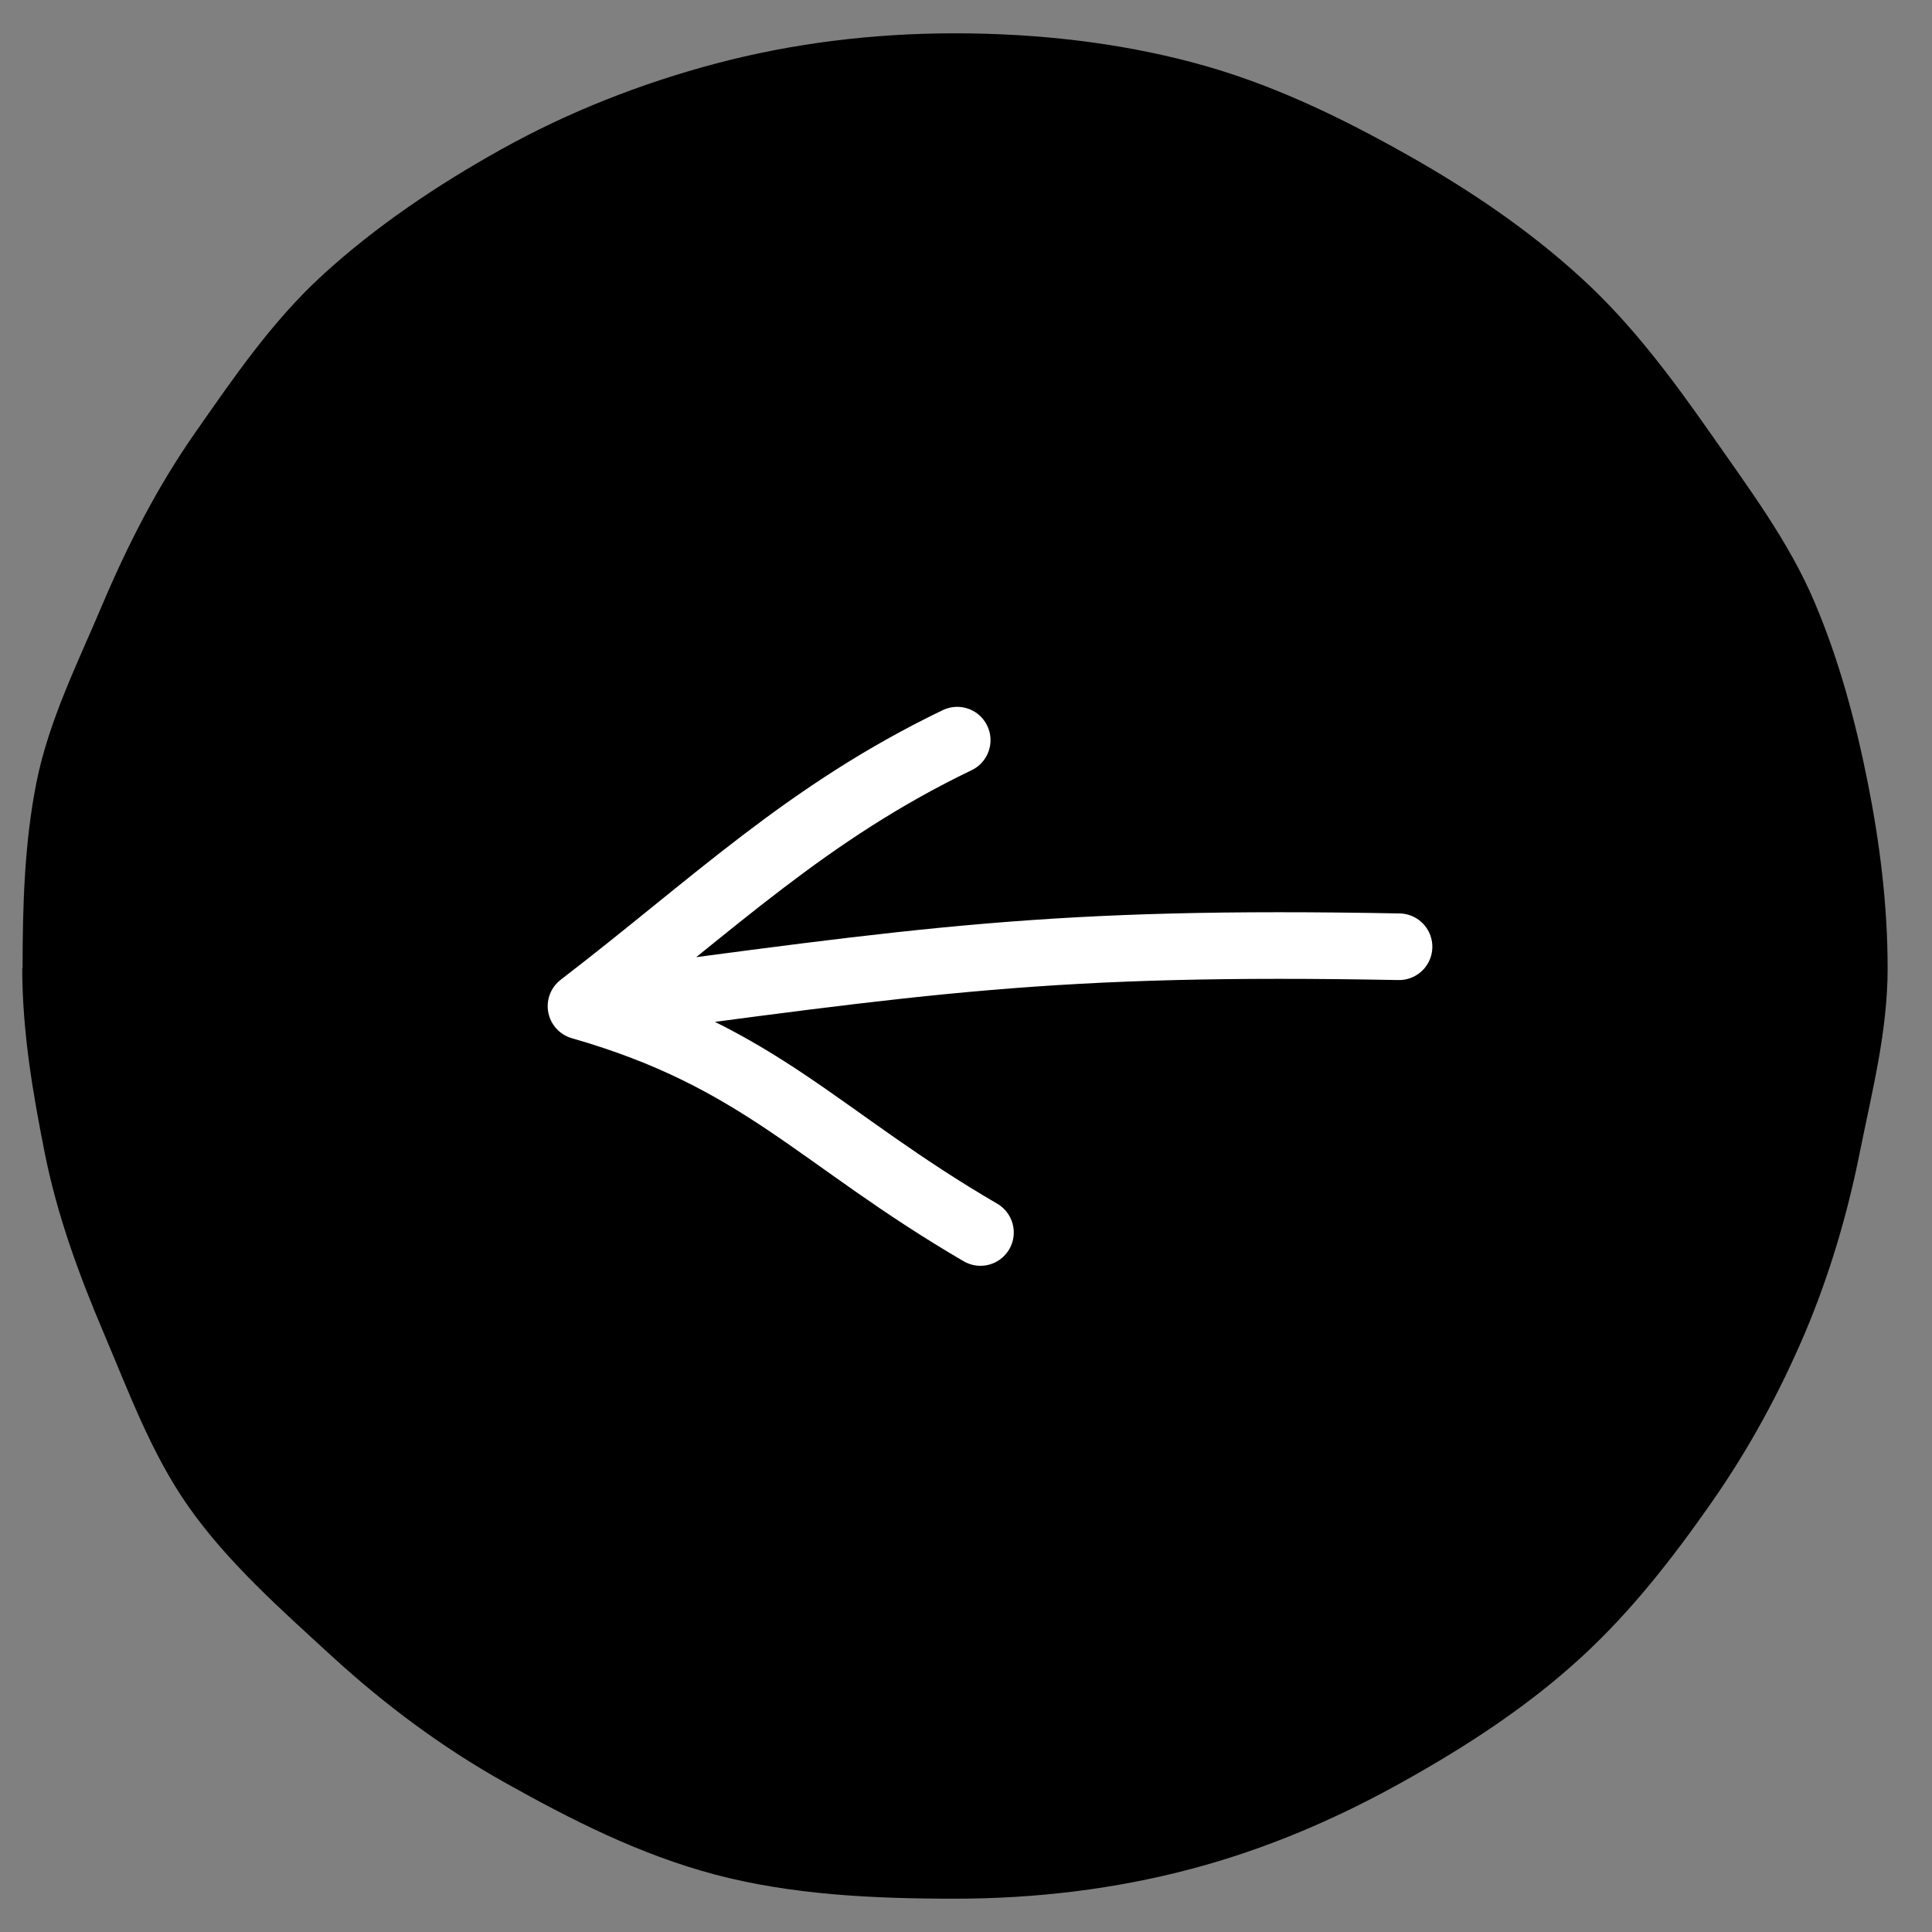 <svg width="29" height="29" viewBox="0 0 29 29" fill="none" xmlns="http://www.w3.org/2000/svg">
<rect x="0" y="0" width="29" height="29" fill="#808080" stroke="none"/>
<path d="M0.339 14.535C0.339 13.586 0.368 12.647 0.546 11.75C0.733 10.81 1.176 9.932 1.539 9.07C1.924 8.163 2.366 7.303 2.922 6.506C3.511 5.663 4.081 4.827 4.836 4.134C5.634 3.401 6.567 2.775 7.52 2.244C8.52 1.686 9.612 1.254 10.745 0.954C11.885 0.652 13.092 0.5 14.328 0.5C15.564 0.5 16.776 0.637 17.916 0.941C19.046 1.241 20.083 1.74 21.081 2.3C22.033 2.833 22.947 3.448 23.745 4.181C24.501 4.874 25.099 5.681 25.689 6.524C26.244 7.321 26.855 8.134 27.237 9.039C27.603 9.901 27.851 10.818 28.038 11.758C28.216 12.654 28.334 13.585 28.334 14.535C28.334 15.486 28.096 16.4 27.916 17.299C27.728 18.238 27.461 19.135 27.098 19.997C26.713 20.904 26.249 21.753 25.693 22.55C25.104 23.393 24.484 24.19 23.729 24.882C22.93 25.616 22.007 26.216 21.054 26.747C20.054 27.305 19.01 27.754 17.878 28.054C16.738 28.355 15.559 28.5 14.323 28.5C13.087 28.5 11.87 28.439 10.73 28.137C9.6 27.837 8.58 27.318 7.58 26.758C6.628 26.225 5.767 25.581 4.968 24.848C4.213 24.155 3.41 23.445 2.821 22.603C2.265 21.806 1.936 20.9 1.551 19.995C1.185 19.133 0.858 18.244 0.671 17.304C0.493 16.408 0.334 15.484 0.334 14.533L0.339 14.535Z" fill="black"/>
<path d="M21 14.211C15.78 14.113 13.897 14.412 8.721 15.103M8.721 15.103C11.435 15.881 12.277 17.078 14.717 18.5M8.721 15.103C10.715 13.572 12.104 12.2 14.368 11.11" stroke="white" stroke-linecap="round" stroke-linejoin="round"/>
</svg>